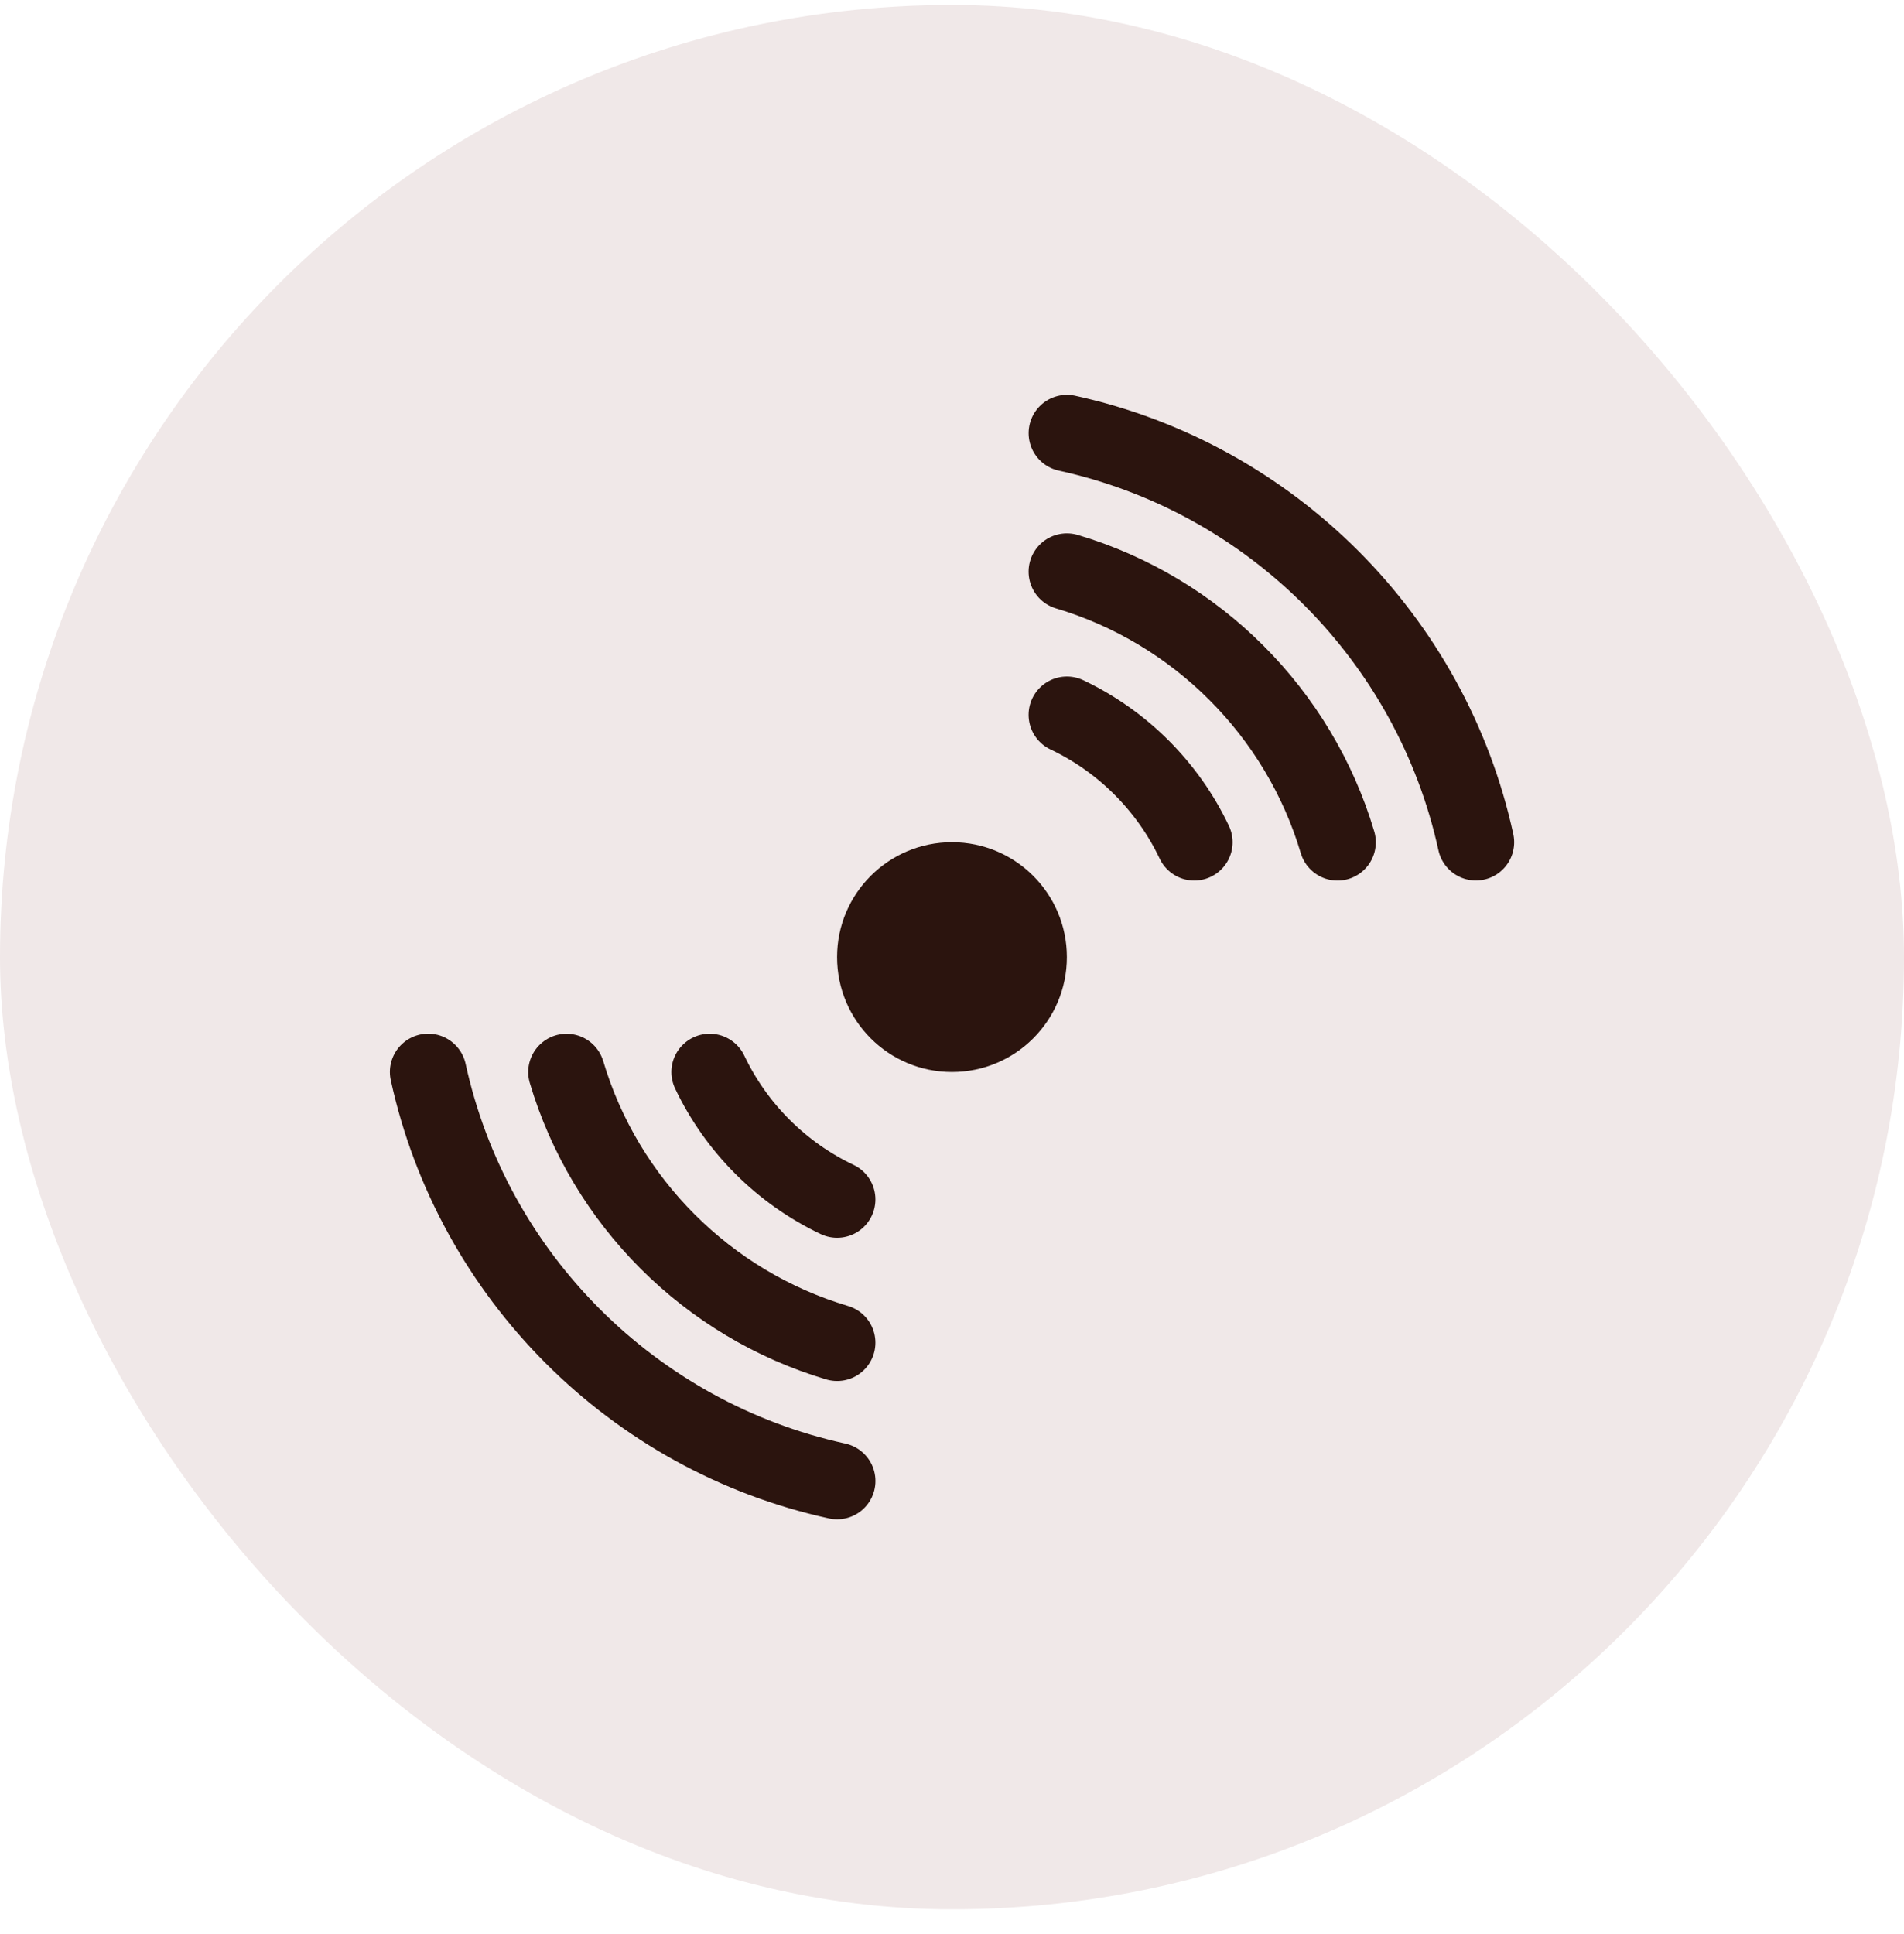 <svg width="64" height="65" viewBox="0 0 64 65" fill="none" xmlns="http://www.w3.org/2000/svg">
<rect y="0.168" width="64" height="64" rx="32" fill="#F0E8E8"/>
<circle cx="31.999" cy="32.167" r="3.862" fill="#2B140E"/>
<path d="M35.862 24.024C37.736 24.914 39.254 26.432 40.144 28.306M23.855 36.03C24.746 37.904 26.264 39.422 28.138 40.312" stroke="#2B140E" stroke-width="2.575" stroke-linecap="round"/>
<path d="M35.862 19.212C40.222 20.509 43.66 23.947 44.958 28.307M28.138 45.126C23.779 43.829 20.34 40.391 19.043 36.031" stroke="#2B140E" stroke-width="2.575" stroke-linecap="round"/>
<path d="M35.863 14.558C42.716 16.055 48.112 21.451 49.609 28.304M28.139 49.774C21.285 48.278 15.889 42.882 14.393 36.028" stroke="#2B140E" stroke-width="2.575" stroke-linecap="round"/>
</svg>

